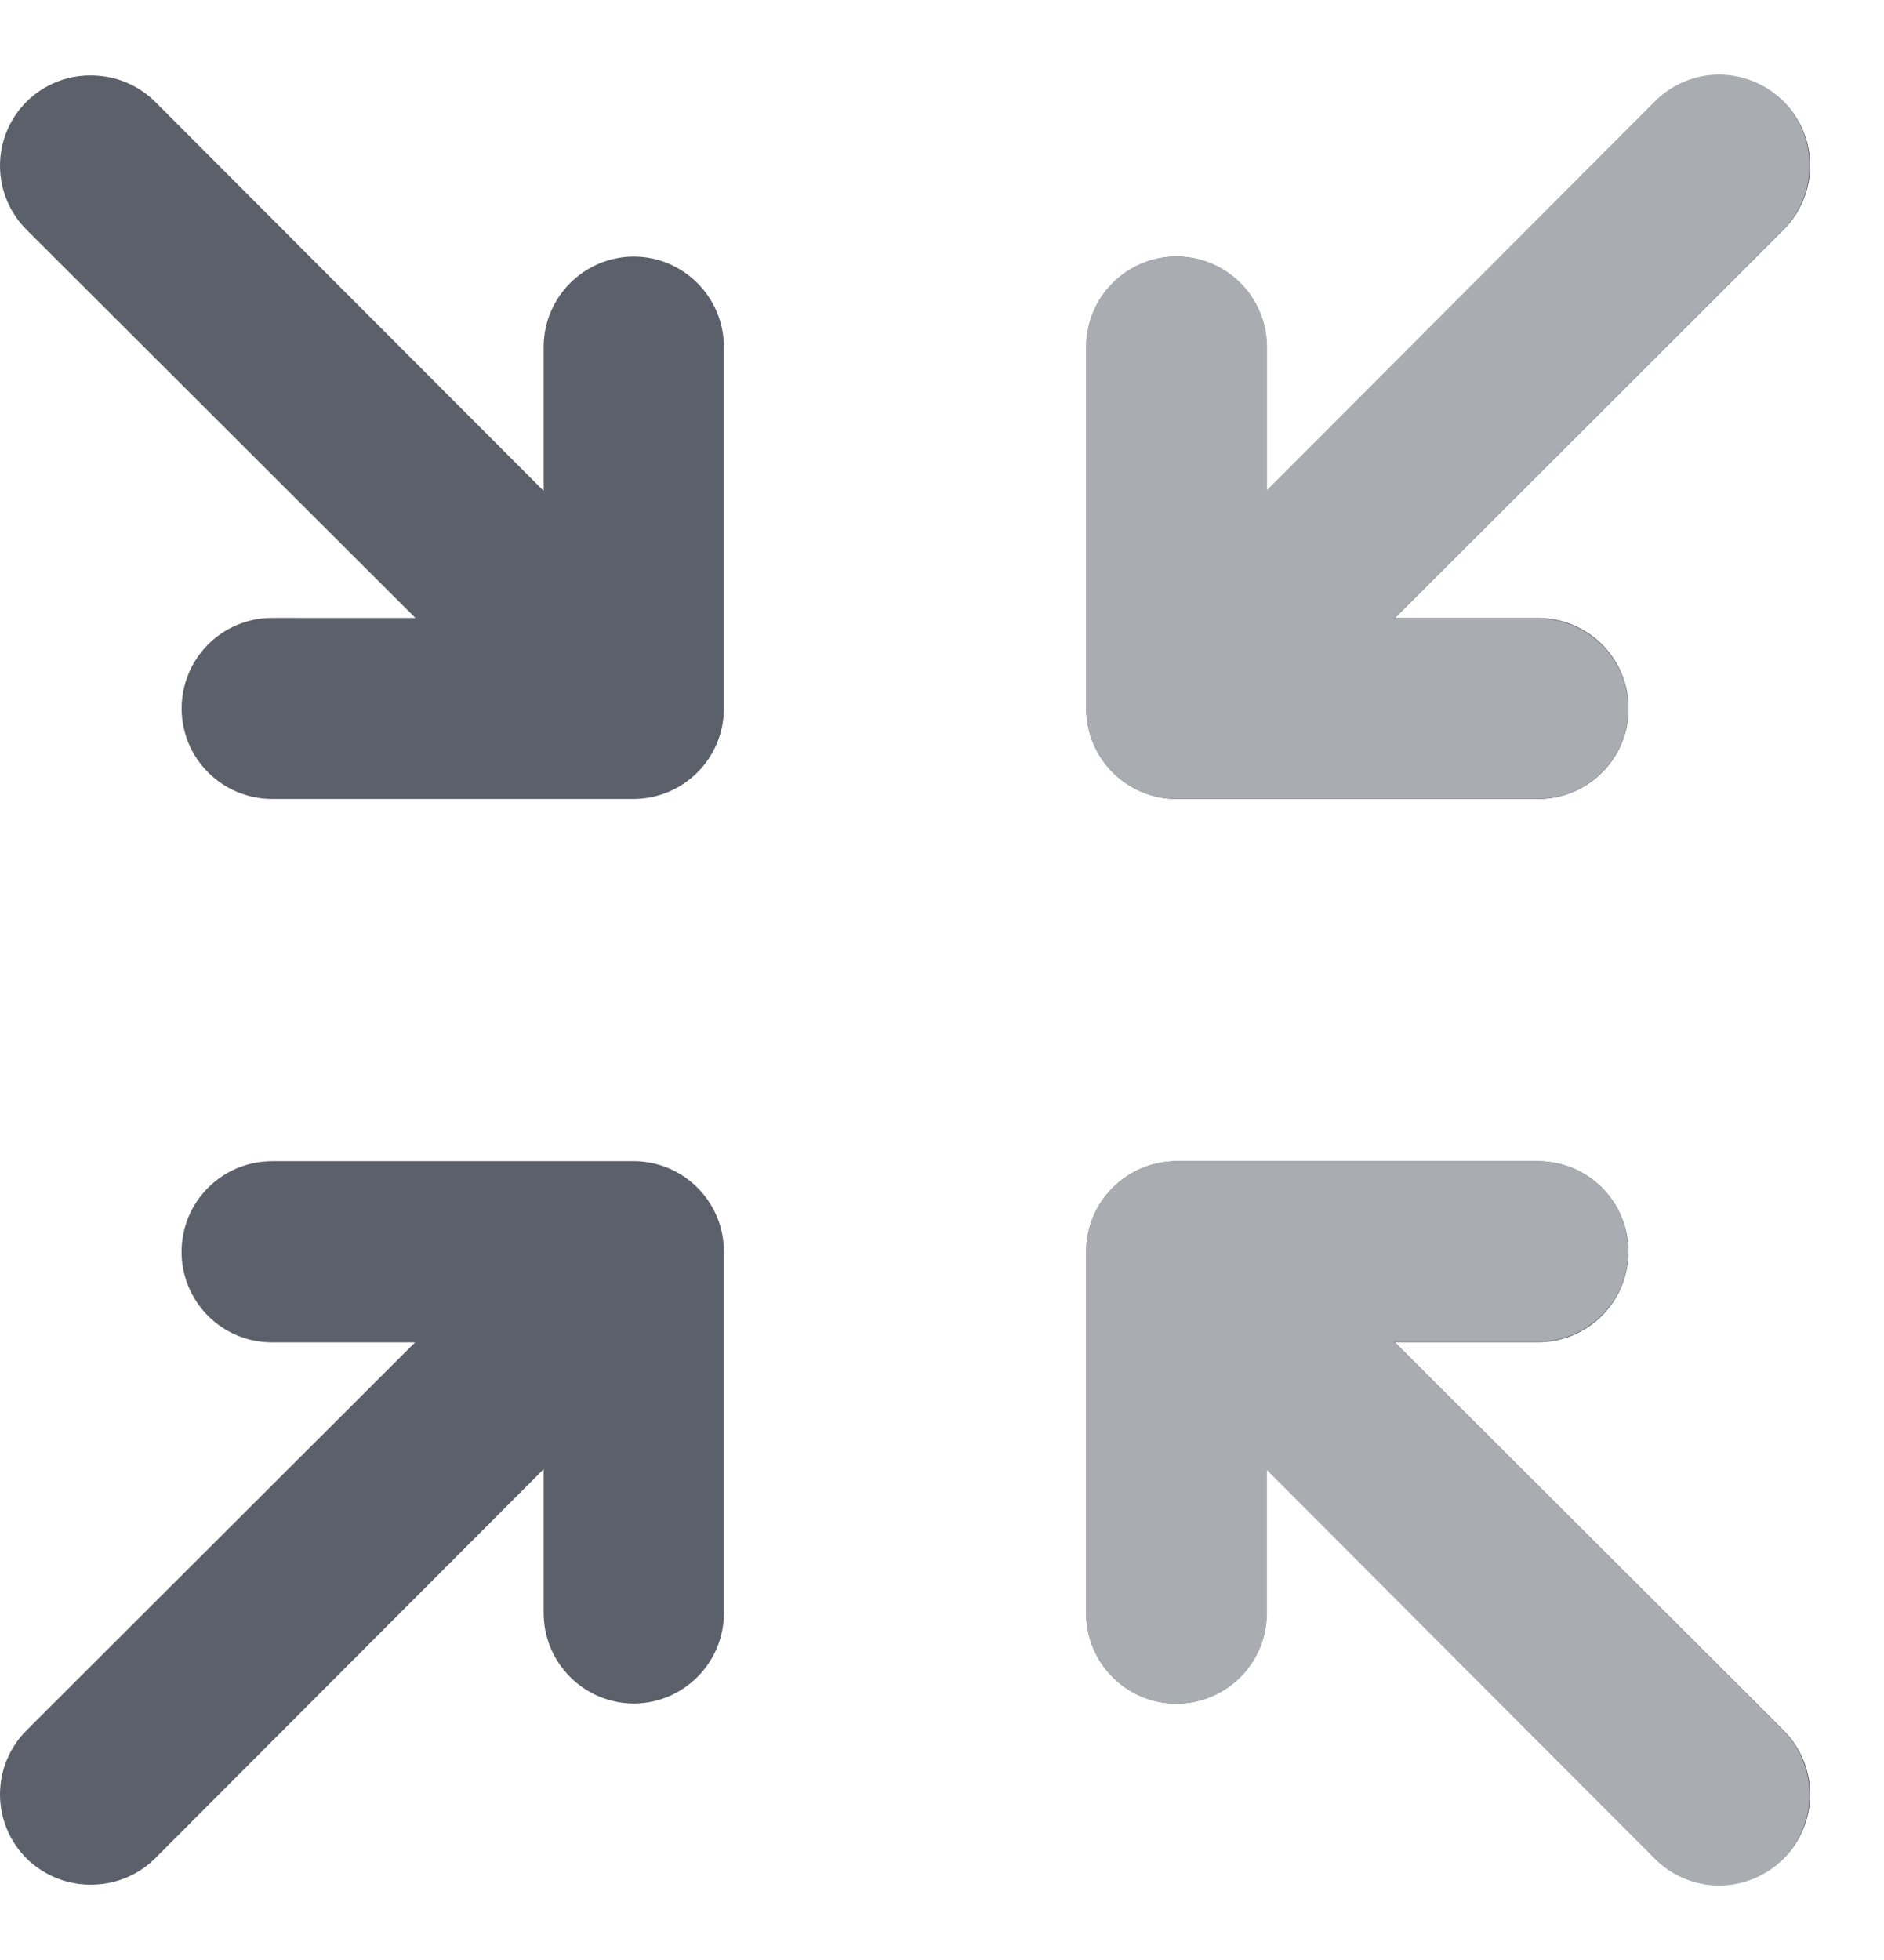 <svg width="25" height="26" xmlns="http://www.w3.org/2000/svg">
  <g fill-rule="nonzero" fill="none">
    <path d="M22.848 1c-.026 0-.052.001-.077.002-.303.009-.591.132-.806.345l-5.158 5.165V4.599c-.003-.659-.536-1.193-1.196-1.196-.659.003-1.193.536-1.196 1.196v4.804c.003.659.536 1.193 1.196 1.196h4.804c.659-.003 1.193-.536 1.196-1.196.001-.318-.124-.624-.348-.85-.224-.226-.529-.354-.847-.355h-1.906L23.666 3.049c.226-.225.354-.532.354-.851 0-.319-.127-.626-.354-.851-.218-.216-.511-.34-.818-.347zm-21.598.002c-.333-.015-.658.11-.896.345C.127 1.572 0 1.879 0 2.198c0 .319.127.626.354.851l5.158 5.148H3.605c-.318.001-.623.129-.847.355-.224.226-.349.532-.348.85.003.659.536 1.193 1.196 1.196h4.804c.659-.003 1.193-.536 1.196-1.196V4.599c-.003-.659-.536-1.193-1.196-1.196-.659.003-1.193.536-1.196 1.196v1.913L2.056 1.347c-.216-.212-.504-.336-.806-.345v0zM3.605 15.404c-.66.003-1.194.538-1.196 1.198-.001.318.124.624.348.85.224.226.529.354.847.355h1.904l-5.155 5.146C.127 23.178 0 23.484 0 23.803c0 .319.127.626.354.851.238.234.562.359.896.345.303-.009.591-.132.806-.345l5.158-5.165v1.913c.003.659.536 1.193 1.196 1.196.659-.003 1.193-.536 1.196-1.196v-4.801c-.001-.66-.535-1.195-1.196-1.198H3.605zm12.005 0c-.659.003-1.193.536-1.196 1.196v4.803c.003.659.536 1.193 1.196 1.196.659-.003 1.193-.536 1.196-1.196v-1.913l5.158 5.165c.216.212.504.336.806.345.333.015.658-.11.896-.345.226-.225.354-.532.354-.851 0-.319-.127-.626-.354-.851l-5.158-5.148h1.906c.318-.001.623-.129.847-.355.224-.226.349-.532.348-.85-.003-.659-.536-1.193-1.196-1.196h-4.804z" fill="#5C606B"/>
    <path d="M24.01 23.838c0-.026-.001-.052-.002-.077-.009-.303-.132-.591-.345-.806l-5.165-5.158h1.913c.659-.003 1.193-.536 1.196-1.196-.003-.659-.536-1.193-1.196-1.196h-4.804c-.659.003-1.193.536-1.196 1.196v4.804c.003.659.536 1.193 1.196 1.196.318.001.624-.124.85-.348.226-.224.354-.529.355-.847v-1.906l5.148 5.158c.225.226.532.354.851.354.319 0 .626-.127.851-.354.216-.218.34-.511.347-.818zm-.002-21.598c.015-.333-.11-.658-.345-.896-.225-.226-.532-.354-.851-.354-.319 0-.626.127-.851.354L16.813 6.502V4.596c-.001-.318-.129-.623-.355-.847-.226-.224-.532-.349-.85-.348-.659.003-1.193.536-1.196 1.196v4.804c.003.659.536 1.193 1.196 1.196h4.804c.659-.003 1.193-.536 1.196-1.196-.003-.659-.536-1.193-1.196-1.196h-1.913l5.165-5.158c.212-.216.336-.504.345-.806h-0z" fill="#A9ACB1"/>
  </g>
</svg>

